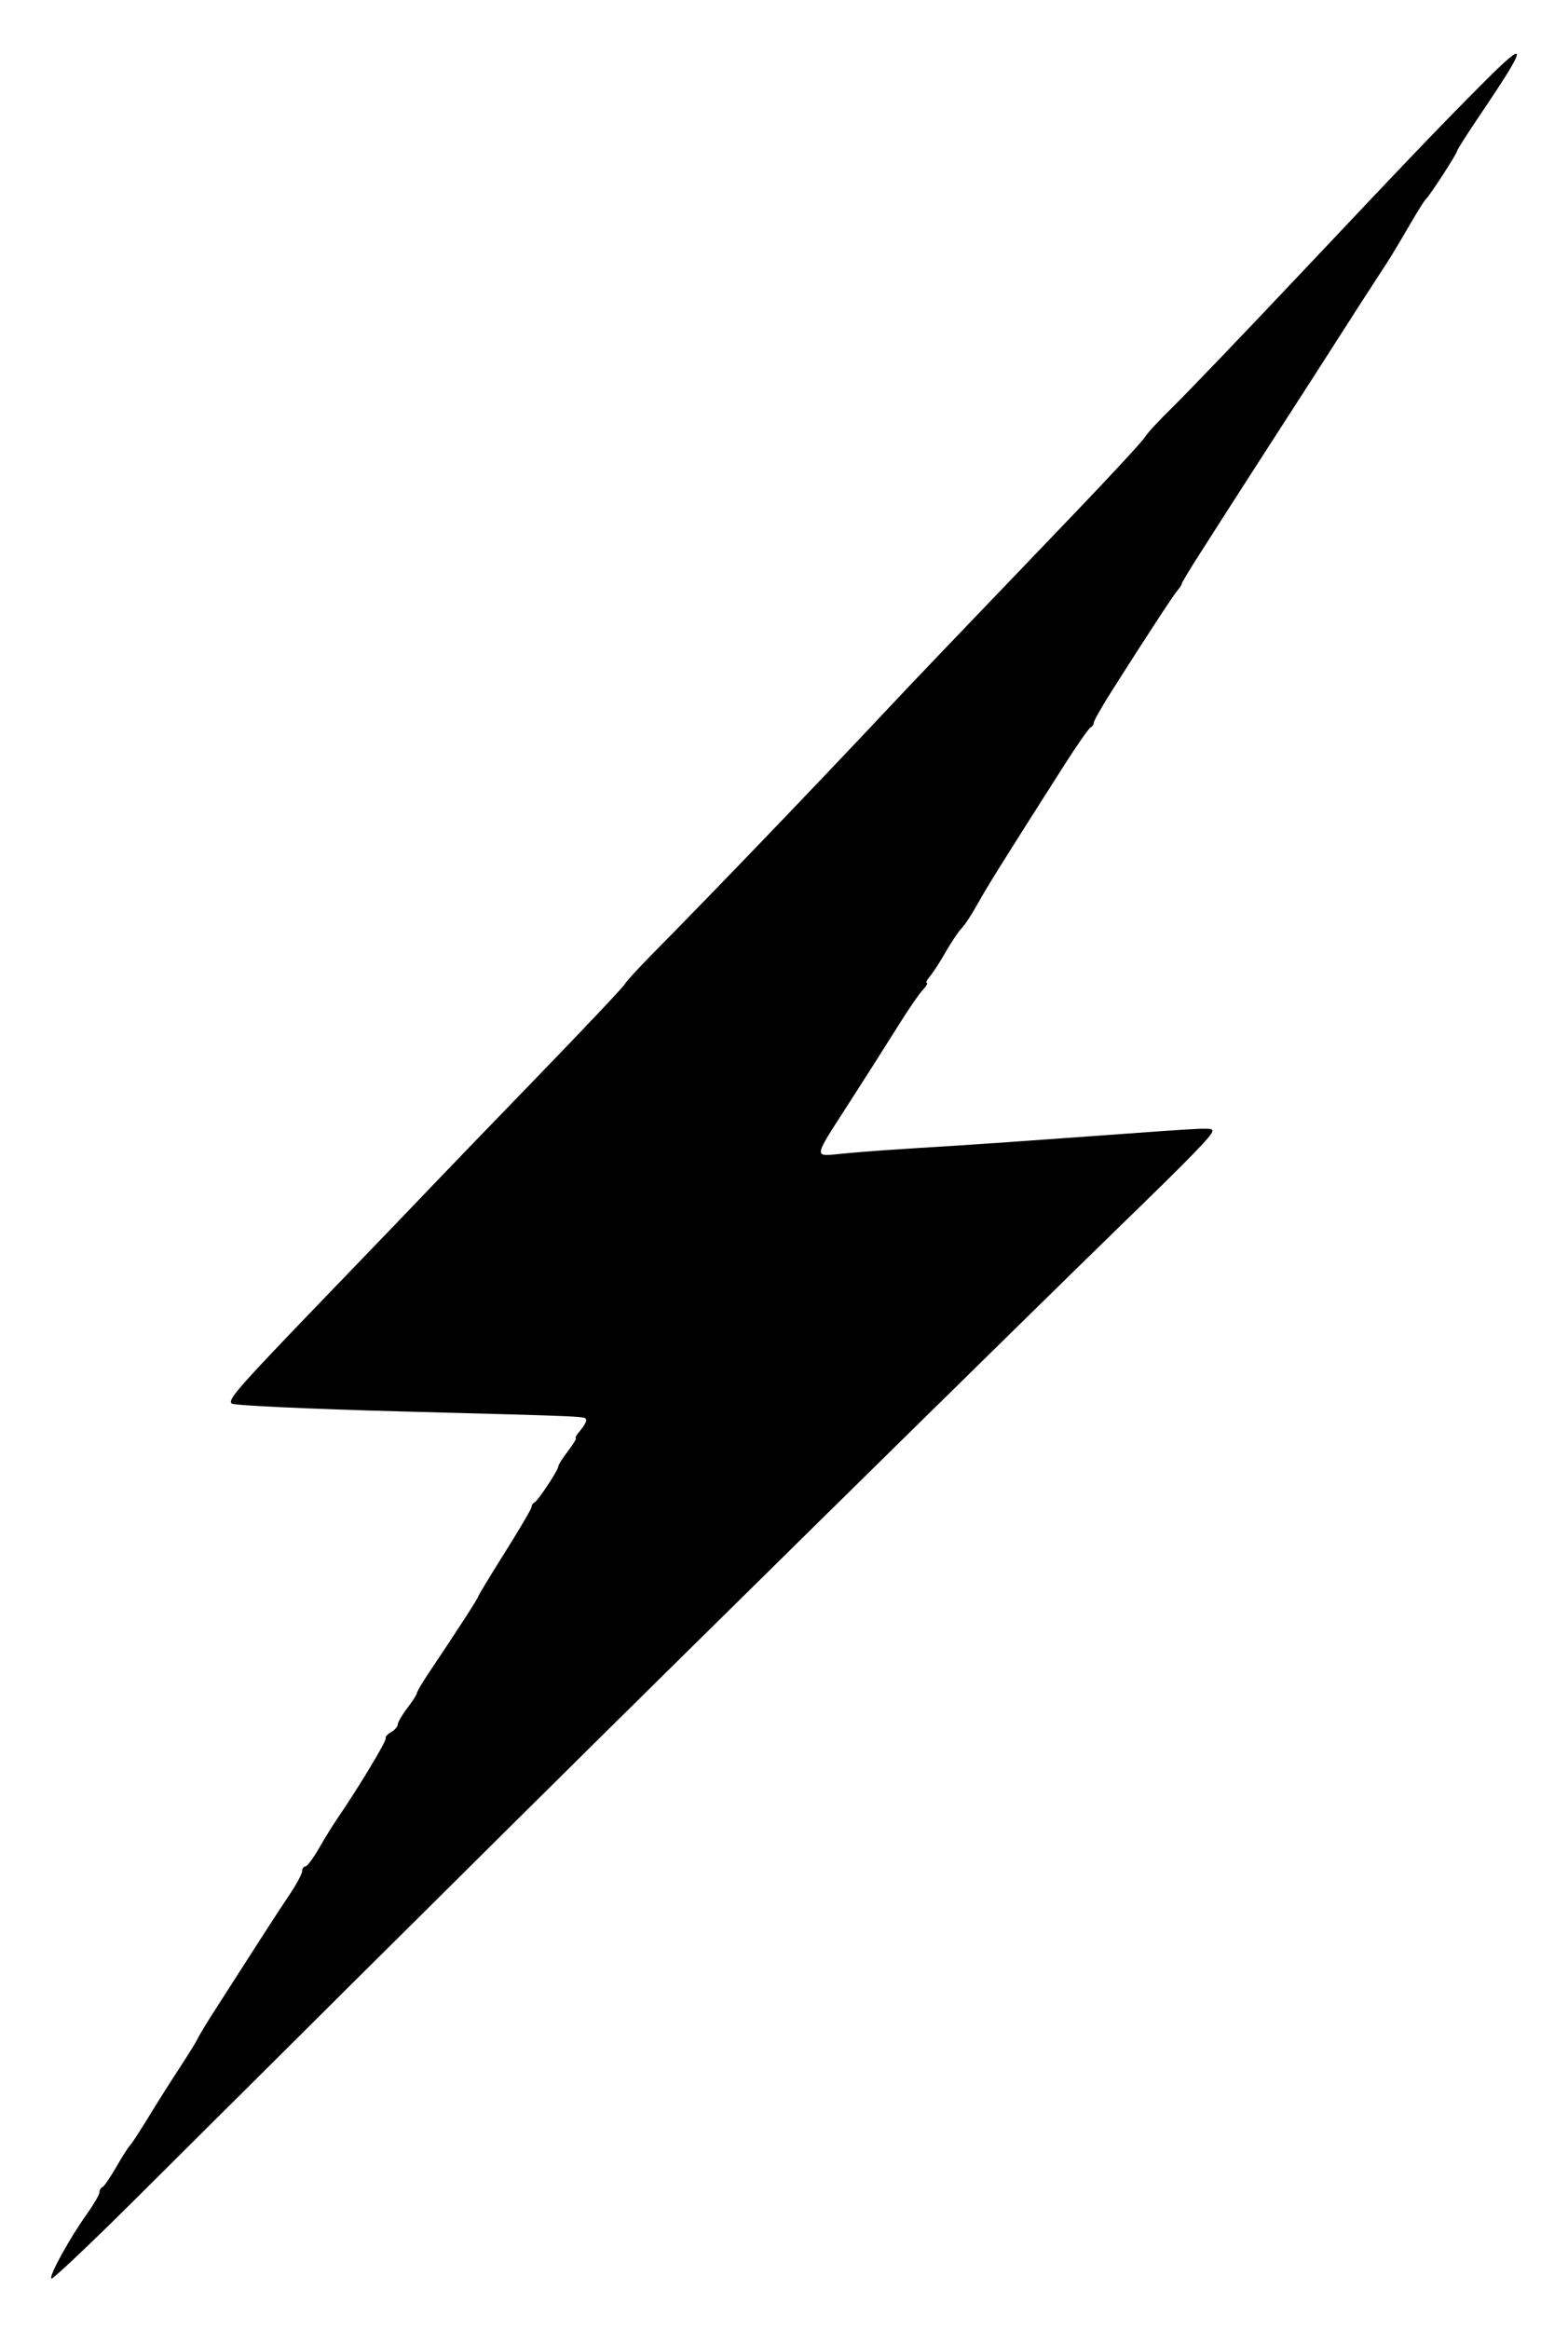 <svg id="svg" xmlns="http://www.w3.org/2000/svg" xmlns:xlink="http://www.w3.org/1999/xlink" width="400" height="594.146" viewBox="0, 0, 400,594.146"><g id="svgg"><path id="path0" d="M378.259 21.250 C 366.888 32.672,360.993 38.829,330.846 70.774 C 316.690 85.775,302.389 100.693,299.067 103.925 C 295.745 107.157,292.601 110.563,292.081 111.493 C 291.560 112.423,283.251 121.408,273.616 131.459 C 239.974 166.553,232.674 174.194,226.314 180.976 C 208.192 200.295,181.499 228.089,166.152 243.620 C 162.828 246.984,159.755 250.359,159.322 251.120 C 158.890 251.881,148.615 262.752,136.488 275.277 C 124.361 287.801,112.727 299.864,110.634 302.082 C 108.542 304.300,97.789 315.495,86.740 326.960 C 60.535 354.152,58.033 356.963,59.110 358.022 C 59.600 358.504,79.098 359.408,102.439 360.032 C 151.215 361.336,149.221 361.245,149.525 362.163 C 149.652 362.549,148.992 363.756,148.058 364.846 C 147.125 365.937,146.598 366.829,146.888 366.829 C 147.179 366.829,146.296 368.298,144.928 370.092 C 143.559 371.887,142.439 373.652,142.439 374.015 C 142.439 374.956,137.220 382.862,136.341 383.252 C 135.939 383.431,135.610 383.936,135.610 384.375 C 135.610 384.813,132.537 390.058,128.780 396.029 C 125.024 402.001,121.951 407.080,121.951 407.317 C 121.951 407.705,116.653 415.886,109.139 427.102 C 107.600 429.398,106.341 431.552,106.341 431.888 C 106.341 432.224,105.244 433.938,103.902 435.696 C 102.561 437.455,101.463 439.341,101.463 439.886 C 101.463 440.432,100.695 441.309,99.756 441.834 C 98.817 442.360,98.202 443.068,98.390 443.409 C 98.701 443.972,91.403 456.090,86.156 463.722 C 84.981 465.431,82.826 468.915,81.367 471.463 C 79.908 474.012,78.345 476.098,77.894 476.098 C 77.442 476.098,77.073 476.643,77.073 477.309 C 77.073 477.975,75.592 480.719,73.781 483.406 C 71.971 486.094,67.965 492.244,64.880 497.073 C 61.795 501.902,57.430 508.707,55.180 512.195 C 52.930 515.683,50.790 519.195,50.425 520.000 C 50.060 520.805,48.031 524.098,45.915 527.317 C 43.799 530.537,40.191 536.244,37.896 540.000 C 35.601 543.756,33.451 547.049,33.118 547.317 C 32.786 547.585,31.251 550.000,29.708 552.683 C 28.164 555.366,26.556 557.707,26.134 557.886 C 25.711 558.065,25.366 558.671,25.366 559.233 C 25.366 559.795,23.922 562.283,22.157 564.762 C 17.714 571.002,12.444 580.574,13.094 581.224 C 13.390 581.520,23.187 572.252,34.865 560.628 C 116.907 478.963,153.279 442.916,207.317 389.716 C 241.122 356.435,276.227 321.976,285.328 313.139 C 303.990 295.020,309.268 289.596,309.268 288.537 C 309.268 287.560,309.710 287.542,279.024 289.774 C 264.268 290.848,248.683 291.941,244.390 292.205 C 226.869 293.279,220.686 293.712,214.878 294.273 C 207.353 294.999,207.220 295.939,216.735 281.147 C 221.111 274.345,226.708 265.540,229.174 261.579 C 231.641 257.619,234.427 253.558,235.366 252.555 C 236.305 251.552,236.786 250.732,236.434 250.732 C 236.083 250.732,236.447 249.963,237.245 249.024 C 238.042 248.085,239.866 245.263,241.299 242.752 C 242.732 240.241,244.542 237.548,245.322 236.768 C 246.102 235.988,247.923 233.213,249.369 230.602 C 251.809 226.195,256.437 218.784,271.527 195.122 C 274.778 190.024,277.795 185.707,278.231 185.528 C 278.667 185.350,279.024 184.815,279.024 184.341 C 279.024 183.867,281.210 180.037,283.881 175.830 C 292.544 162.185,299.381 151.734,300.434 150.529 C 301.000 149.881,301.463 149.147,301.463 148.898 C 301.463 148.648,303.549 145.188,306.098 141.208 C 308.646 137.228,312.488 131.226,314.634 127.871 C 316.780 124.515,321.135 117.750,324.310 112.836 C 333.120 99.205,337.806 91.920,342.922 83.902 C 345.489 79.878,349.168 74.171,351.096 71.220 C 355.092 65.102,355.390 64.616,359.888 56.892 C 361.704 53.772,363.462 51.000,363.793 50.732 C 364.666 50.025,371.707 39.155,371.707 38.514 C 371.707 38.217,374.442 33.930,377.784 28.987 C 389.884 11.094,389.983 9.473,378.259 21.250 " stroke="none" fill="#000000" fill-rule="evenodd"></path></g></svg>